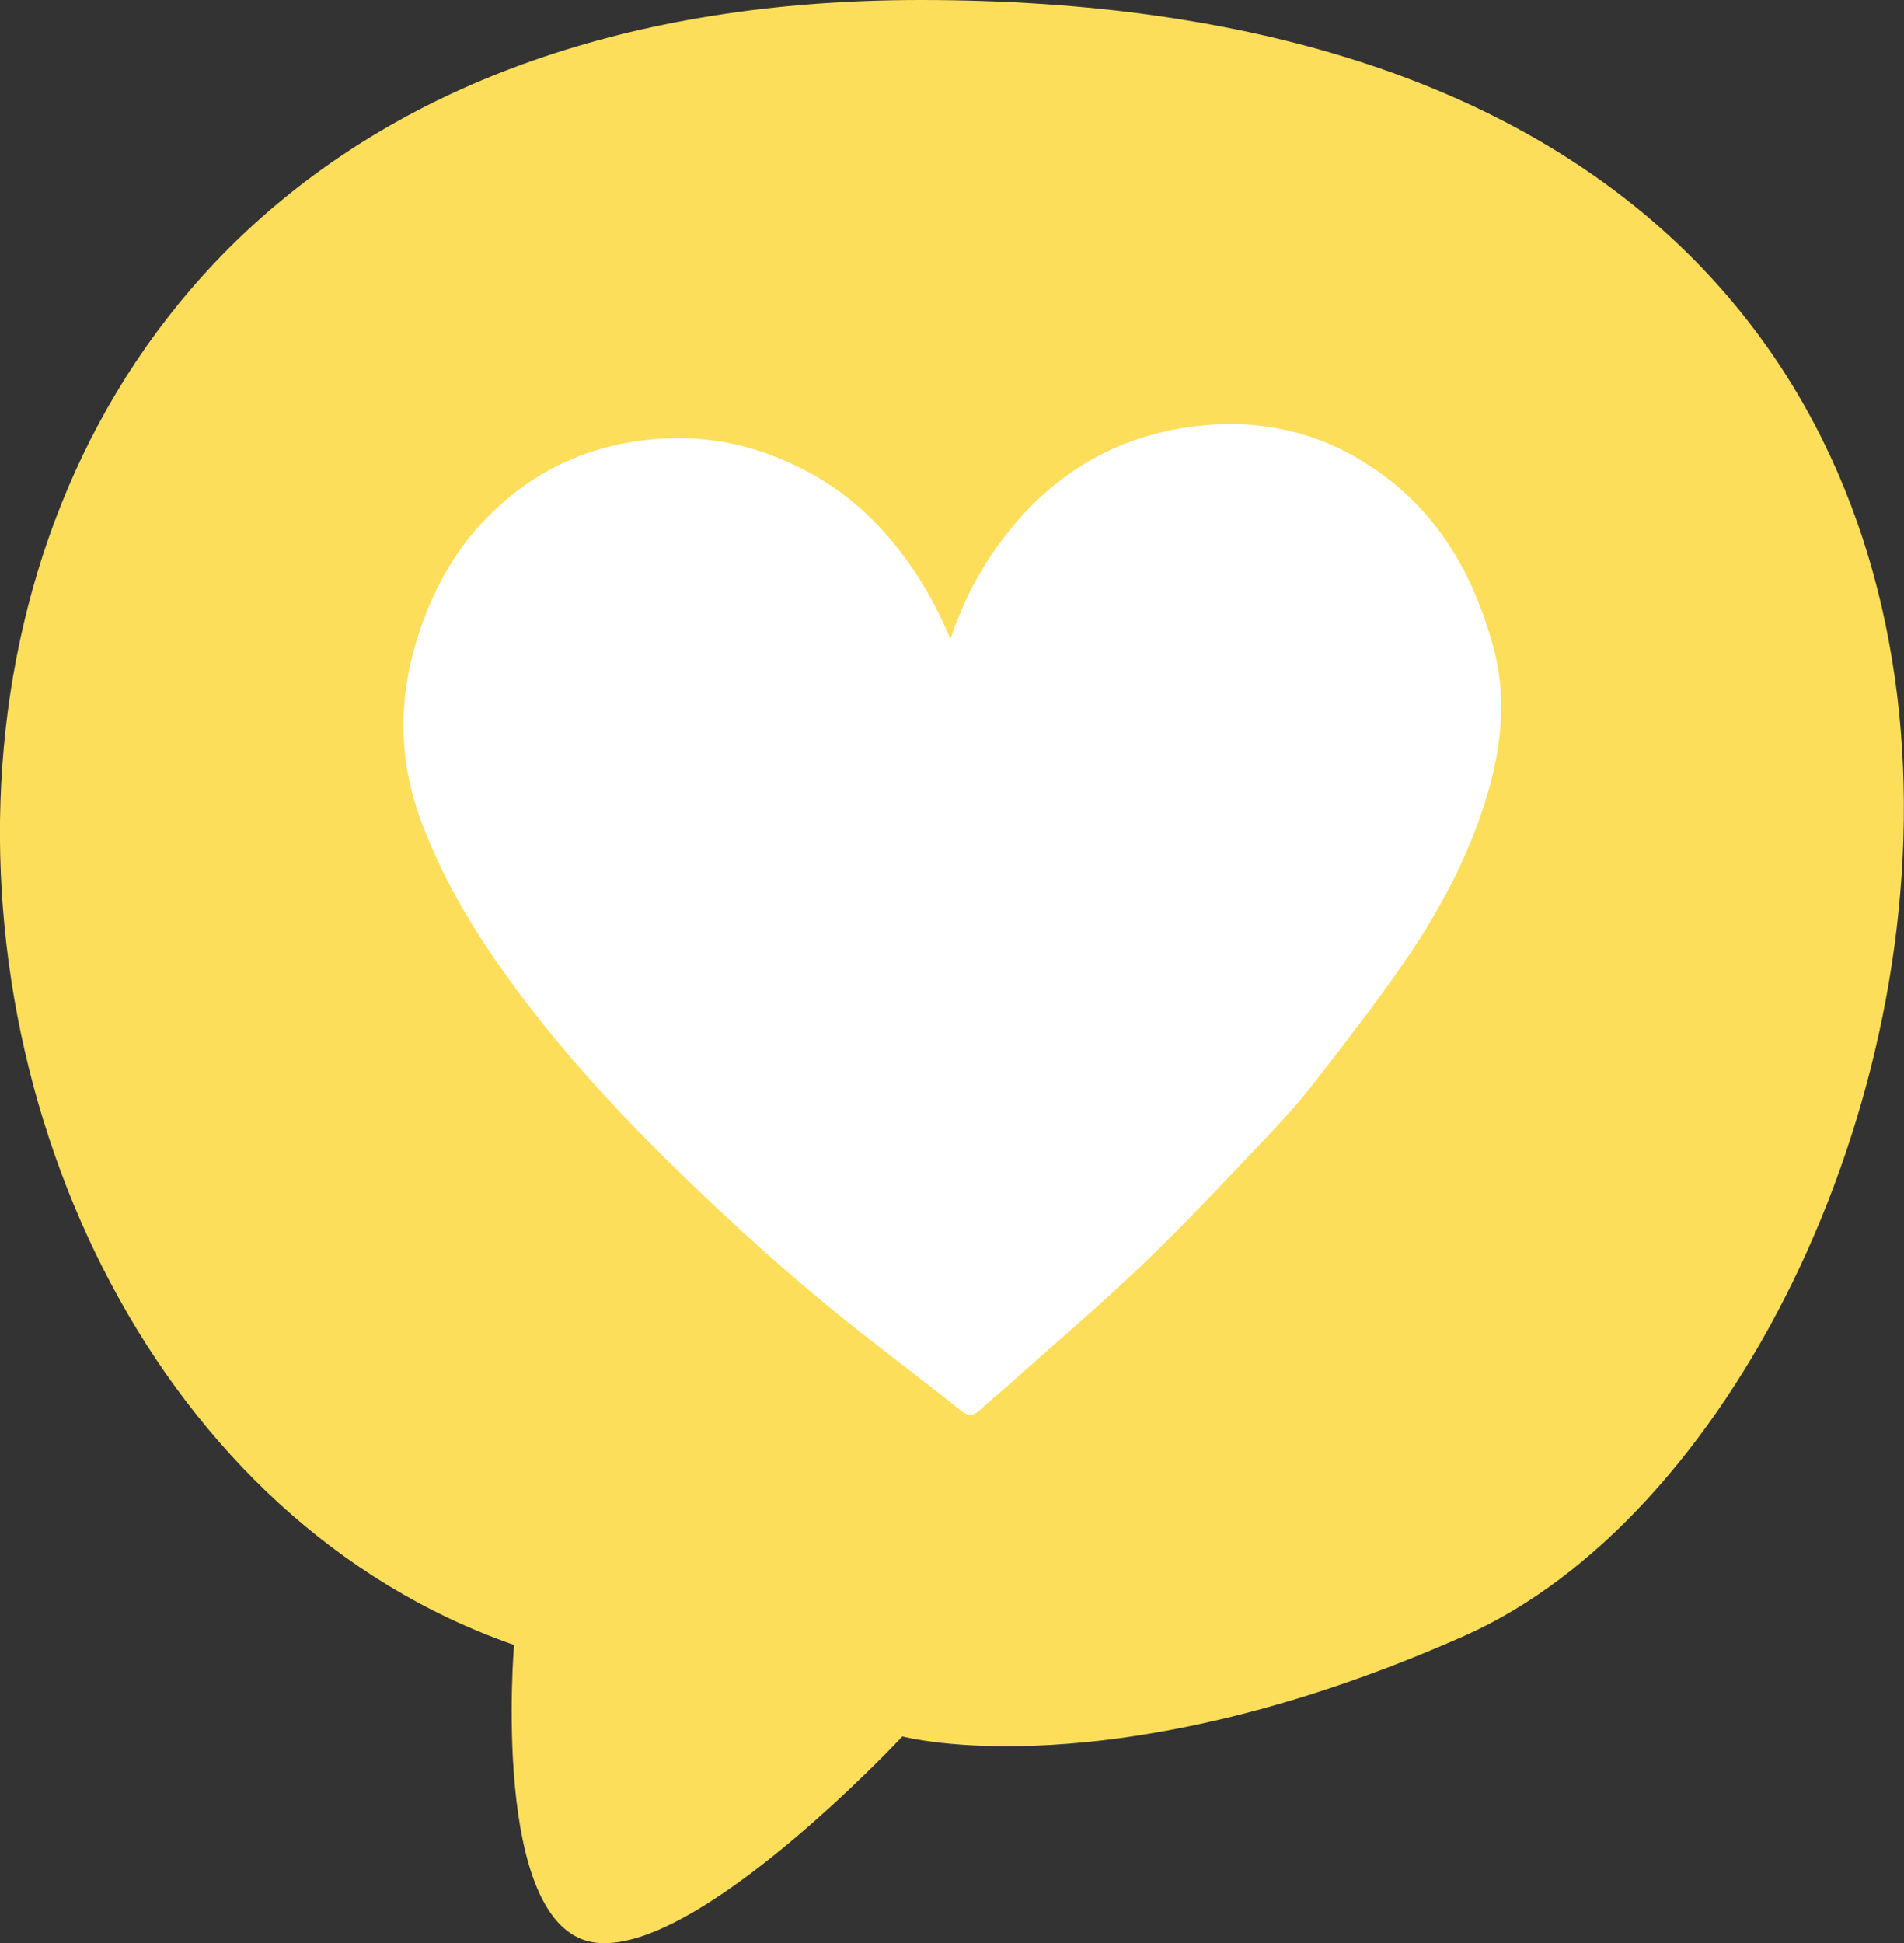 <svg xmlns="http://www.w3.org/2000/svg" width="146" height="149" viewBox="0 0 146 149" fill="none"><rect x="0" y="0" width="146" height="149" fill="#333333" stroke="none"/><g clip-path="url(#clip0_107_773)"><path d="M70.59 0C-20.472 0 -15.056 107.157 39.417 126.124C39.417 126.124 37.612 147.436 45.373 148.907C53.133 150.359 69.194 133.141 69.194 133.141C69.194 133.141 85.199 137.441 112.277 125.435C152.569 107.567 175.144 0 70.59 0Z" fill="#FDDE5B"></path><path d="M72.884 48.995C73.654 46.664 74.696 44.504 76.054 42.498C79.604 37.26 84.406 33.835 90.716 32.816C96.489 31.884 101.801 33.117 106.464 36.738C110.672 40.003 113.056 44.401 114.461 49.432C115.673 53.765 115.063 57.955 113.672 62.119C112.278 66.297 110.186 70.129 107.702 73.733C105.546 76.867 103.208 79.879 100.877 82.887C99.703 84.405 98.415 85.842 97.09 87.235C93.995 90.487 90.93 93.776 87.691 96.881C84.376 100.058 80.867 103.04 77.44 106.101C76.701 106.761 75.933 107.386 75.205 108.056C74.717 108.503 74.335 108.67 73.707 108.171C71.115 106.101 68.466 104.106 65.861 102.054C60.787 98.062 56.014 93.729 51.413 89.213C46.84 84.725 42.541 79.988 38.797 74.768C36.135 71.057 33.845 67.172 32.262 62.874C30.418 57.871 30.558 52.922 32.336 47.936C33.336 45.13 34.743 42.548 36.718 40.351C39.641 37.114 43.241 34.928 47.578 34.05C51.419 33.273 55.199 33.467 58.876 34.805C62.088 35.973 64.91 37.736 67.295 40.256C69.72 42.817 71.51 45.724 72.881 48.991L72.884 48.995Z" fill="white"></path></g><defs><clipPath id="clip0_107_773"><rect width="146" height="149" fill="white"></rect></clipPath></defs></svg>